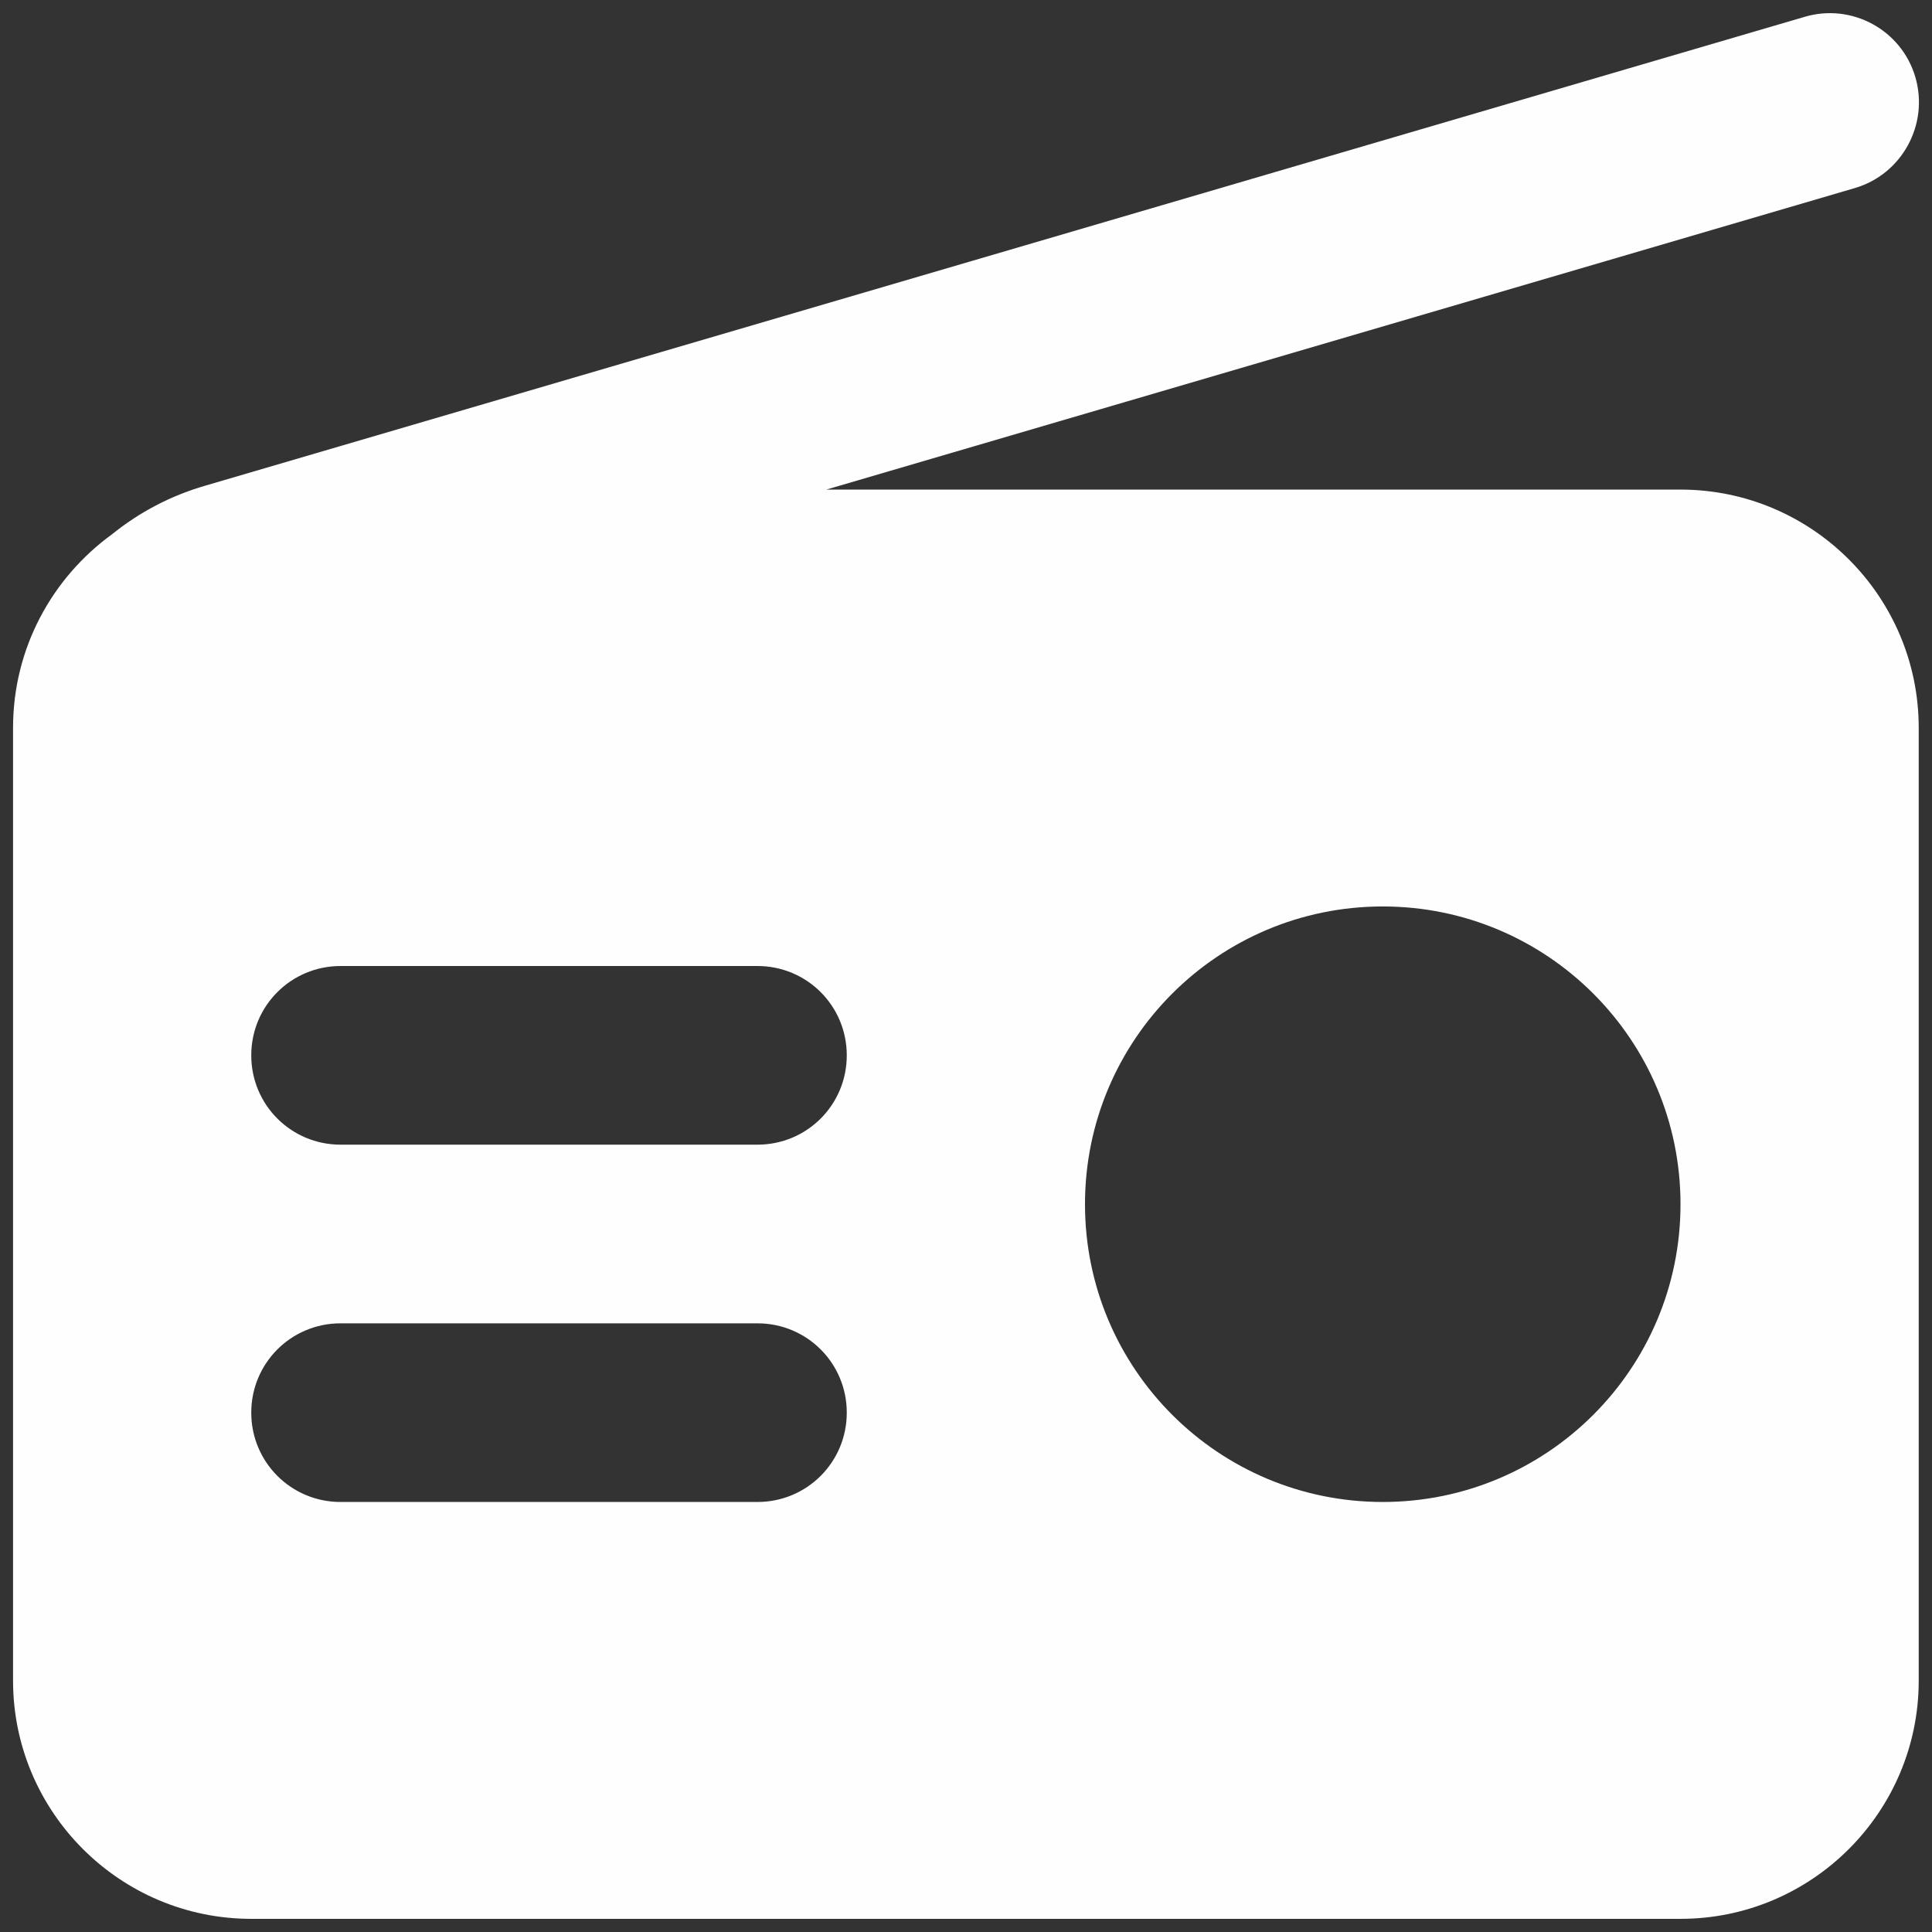 <?xml version="1.0" encoding="UTF-8"?>
<svg xmlns="http://www.w3.org/2000/svg" xmlns:xlink="http://www.w3.org/1999/xlink" xmlns:xodm="http://www.corel.com/coreldraw/odm/2003" xml:space="preserve" width="35.56mm" height="35.56mm" version="1.1" style="shape-rendering:geometricPrecision; text-rendering:geometricPrecision; image-rendering:optimizeQuality; fill-rule:evenodd; clip-rule:evenodd" viewBox="0 0 3555.98 3555.98">
 <rect x="0" y="0" width="3555.98" height="3555.98" fill="#333333" stroke="none"/>
 <defs>
  <style type="text/css">
   
    .fil0 {fill:#FEFEFE;fill-rule:nonzero}
   
  </style>
 </defs>
 <g id="Capa_x0020_1">
  <path id="radio-solid-full.svg" class="fil0" d="M3413.7 346.23c87,-25.34 137.02,-117.14 111.67,-204.15 -25.35,-87 -117.15,-137.01 -204.15,-110.98l-2942.34 862.5c-64.4,18.49 -122.63,49.32 -172.64,89.74 -110.29,80.15 -182.22,209.63 -182.22,356.23l0 1753.76c0,241.83 196.61,438.44 438.44,438.44l2630.63 0c241.83,0 438.44,-196.61 438.44,-438.44l0 -1753.76c0,-241.82 -196.61,-438.44 -438.44,-438.44l-1572.21 0 1892.82 -554.9zm-868.66 1322.17c302.8,0 548.05,245.25 548.05,548.05 0,302.8 -245.25,548.05 -548.05,548.05 -302.79,0 -548.04,-245.25 -548.04,-548.05 0,-302.8 245.25,-548.05 548.04,-548.05zm-2082.58 274.03c0,-91.12 73.3,-164.42 164.41,-164.42l767.27 0c91.11,0 164.41,73.3 164.41,164.42 0,91.11 -73.3,164.41 -164.41,164.41l-767.27 0c-91.11,0 -164.41,-73.3 -164.41,-164.41zm0 657.65c0,-91.11 73.3,-164.41 164.41,-164.41l767.27 0c91.11,0 164.41,73.3 164.41,164.41 0,91.12 -73.3,164.42 -164.41,164.42l-767.27 0c-91.11,0 -164.41,-73.3 -164.41,-164.42z"></path>
 </g>
</svg>
